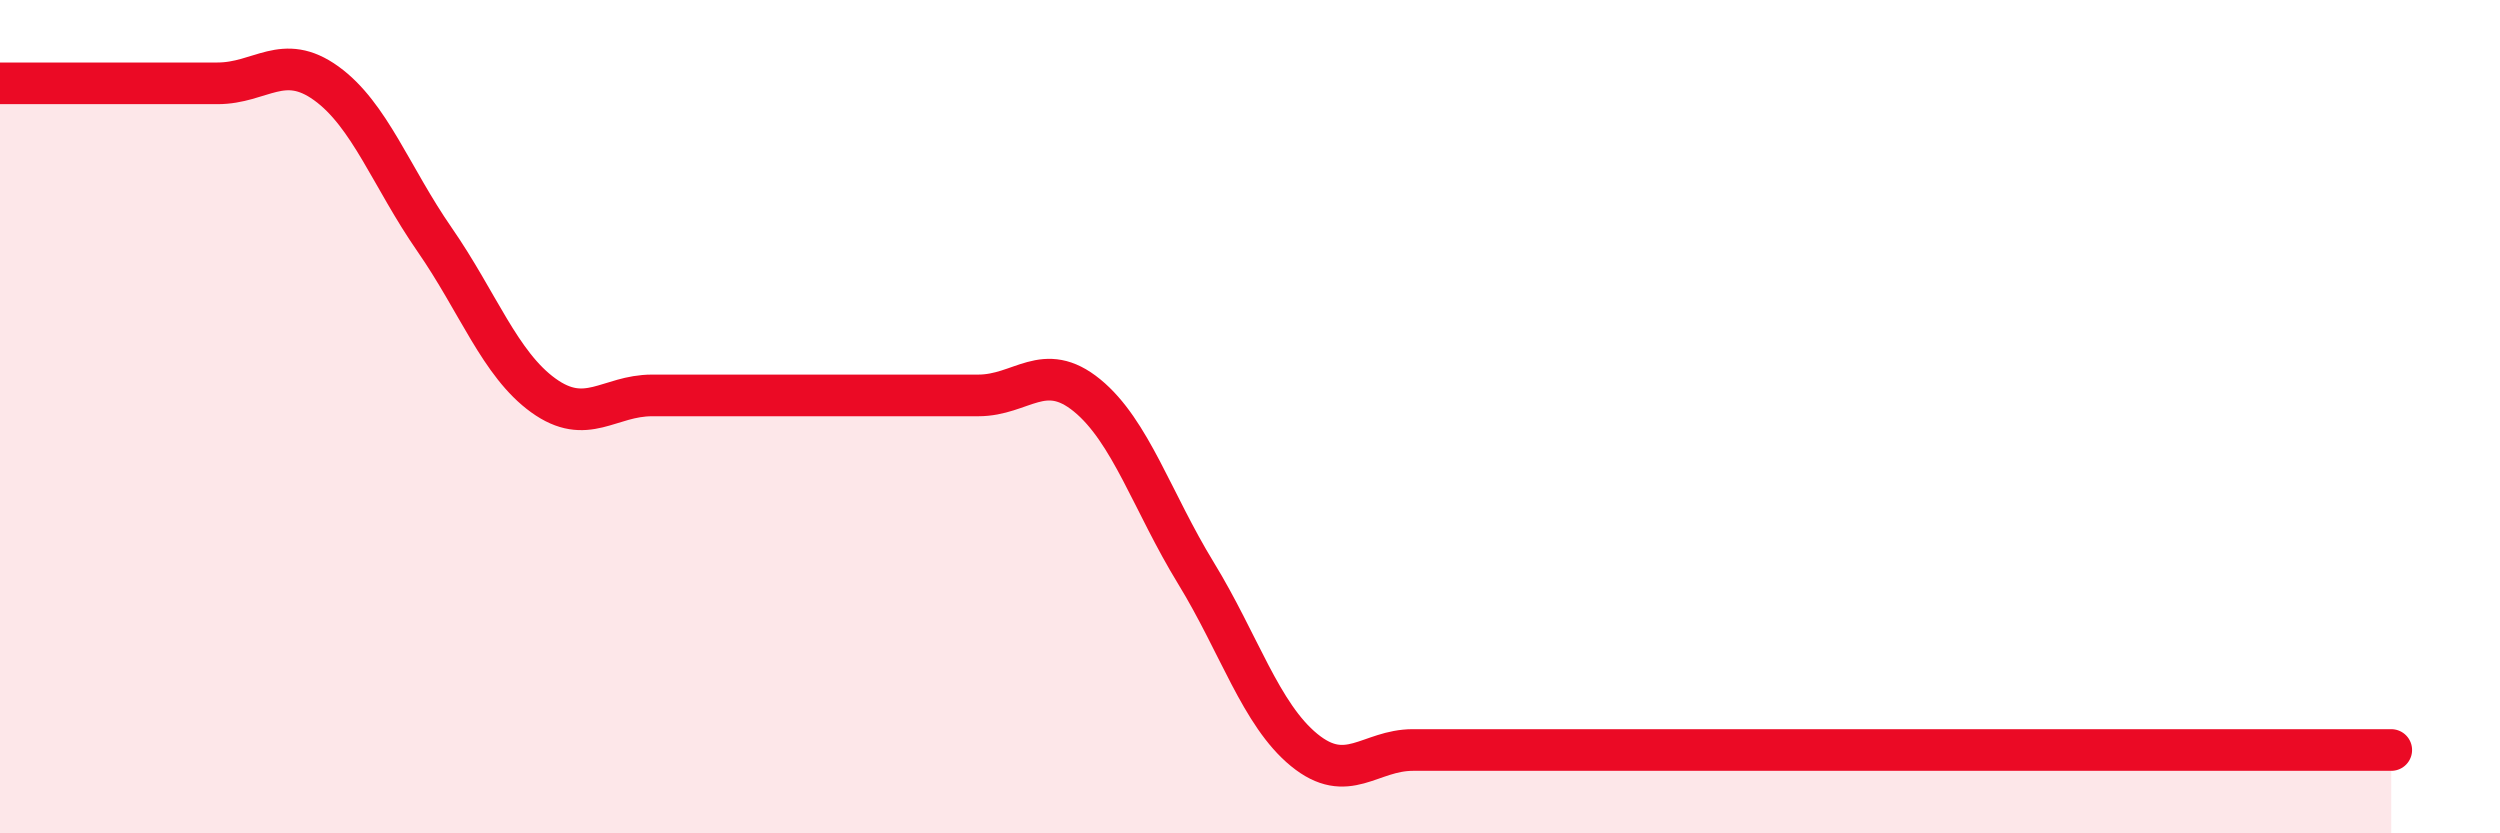 
    <svg width="60" height="20" viewBox="0 0 60 20" xmlns="http://www.w3.org/2000/svg">
      <path
        d="M 0,2 C 0.52,2 1.57,2 2.61,2 C 3.65,2 4.18,2 5.22,2 C 6.26,2 6.79,1.25 7.83,2 C 8.87,2.75 9.39,4.25 10.43,5.75 C 11.47,7.25 12,8.74 13.04,9.49 C 14.08,10.24 14.61,9.49 15.65,9.49 C 16.69,9.49 17.22,9.49 18.26,9.49 C 19.3,9.49 19.83,9.49 20.87,9.49 C 21.91,9.49 22.44,9.49 23.48,9.49 C 24.52,9.49 25.05,8.64 26.09,9.49 C 27.13,10.34 27.66,12.05 28.7,13.75 C 29.74,15.45 30.26,17.15 31.3,18 C 32.34,18.85 32.87,18 33.91,18 C 34.95,18 35.48,18 36.52,18 C 37.56,18 38.09,18 39.13,18 C 40.17,18 40.7,18 41.74,18 C 42.78,18 43.31,18 44.35,18 C 45.39,18 45.92,18 46.96,18 C 48,18 48.53,18 49.57,18 C 50.61,18 51.13,18 52.17,18 C 53.21,18 53.74,18 54.78,18 C 55.82,18 56.87,18 57.39,18L57.39 20L0 20Z"
        fill="#EB0A25"
        opacity="0.1"
        stroke-linecap="round"
        stroke-linejoin="round"
      />
      <path
        d="M 0,2 C 0.52,2 1.57,2 2.61,2 C 3.65,2 4.18,2 5.22,2 C 6.26,2 6.79,1.25 7.83,2 C 8.87,2.75 9.39,4.25 10.43,5.75 C 11.47,7.25 12,8.74 13.04,9.49 C 14.08,10.24 14.61,9.49 15.65,9.49 C 16.69,9.49 17.22,9.49 18.26,9.49 C 19.3,9.49 19.83,9.49 20.87,9.49 C 21.91,9.49 22.44,9.49 23.48,9.49 C 24.52,9.49 25.05,8.64 26.09,9.49 C 27.13,10.34 27.66,12.05 28.7,13.75 C 29.74,15.45 30.26,17.15 31.3,18 C 32.34,18.85 32.87,18 33.91,18 C 34.95,18 35.48,18 36.52,18 C 37.56,18 38.09,18 39.13,18 C 40.17,18 40.7,18 41.74,18 C 42.78,18 43.31,18 44.35,18 C 45.39,18 45.92,18 46.96,18 C 48,18 48.53,18 49.57,18 C 50.61,18 51.13,18 52.17,18 C 53.21,18 53.74,18 54.78,18 C 55.82,18 56.87,18 57.39,18"
        stroke="#EB0A25"
        stroke-width="1"
        fill="none"
        stroke-linecap="round"
        stroke-linejoin="round"
      />
    </svg>
  